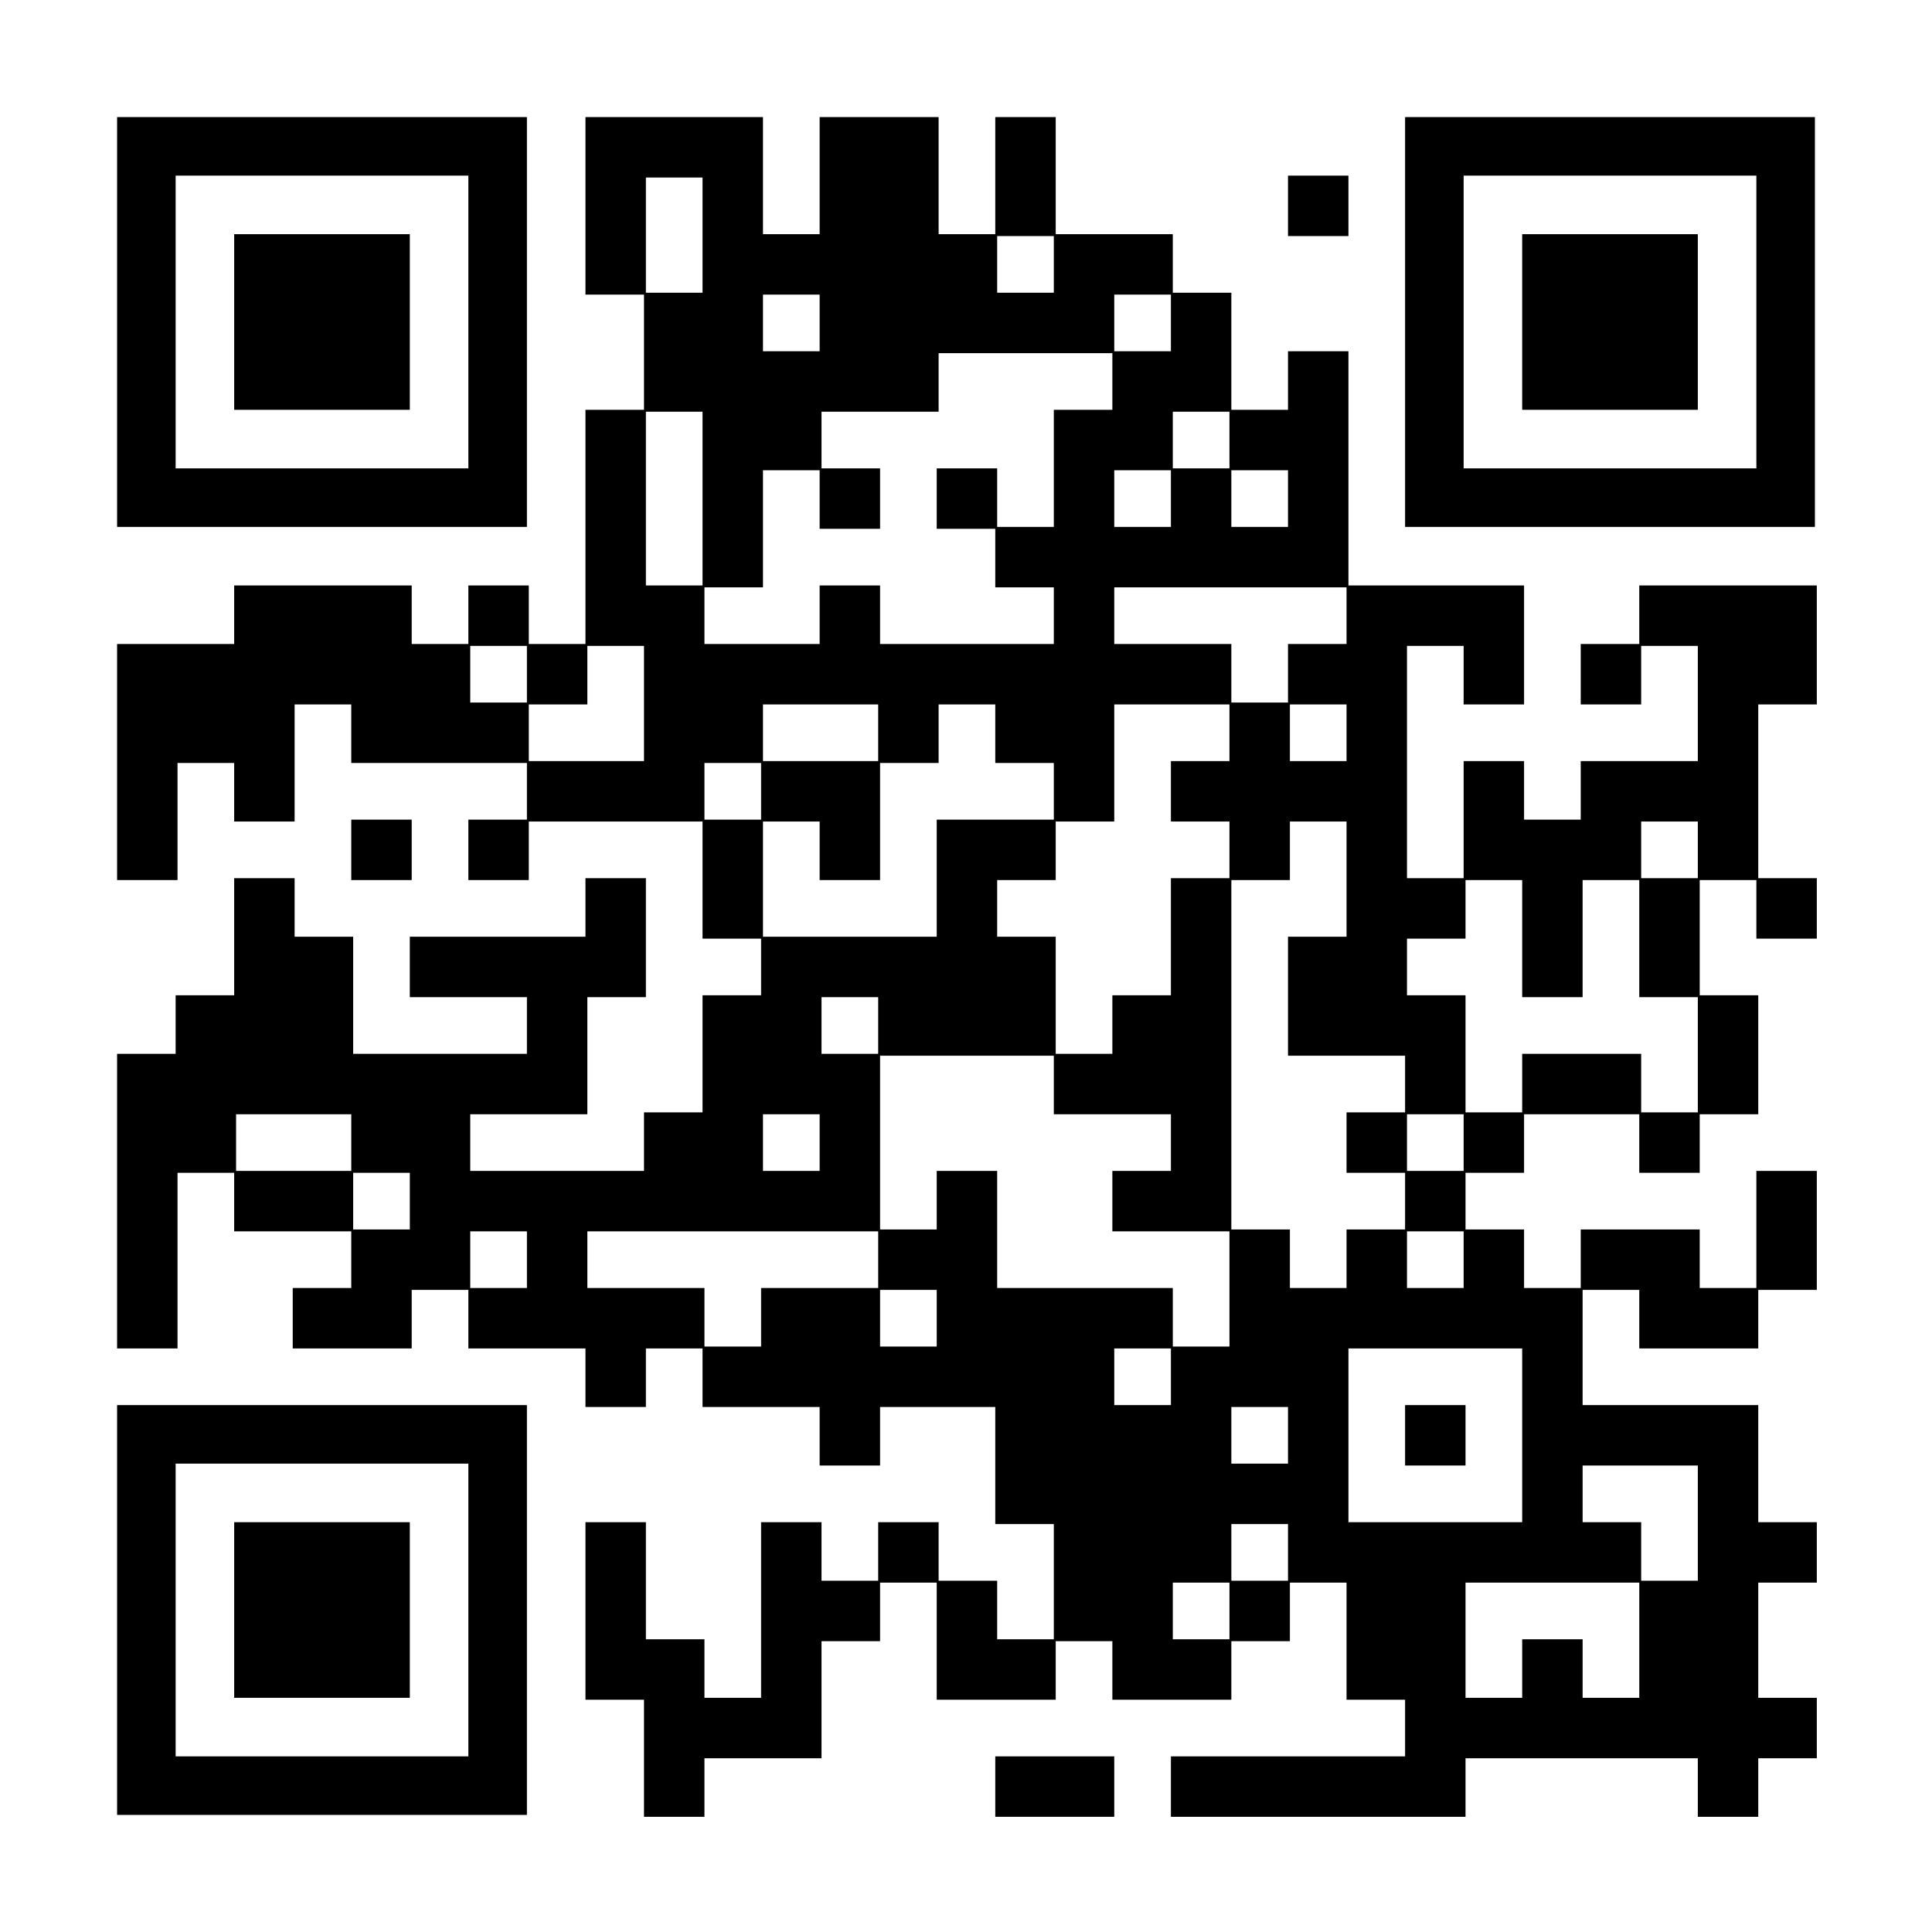 <?xml version="1.0" encoding="UTF-8" standalone="yes"?>
<svg version="1.0" xmlns="http://www.w3.org/2000/svg" width="1023" height="1023" viewBox="0 0 1023 1023" preserveAspectRatio="xMidYMid meet">
  <g transform="translate(0,1023) scale(0.1,-0.1)" fill="#000000" stroke="none">
    <path d="M620 8525 l0 -1085 1085 0 1085 0 0 1085 0 1085 -1085 0 -1085 0 0
-1085z m1860 0 l0 -775 -775 0 -775 0 0 775 0 775 775 0 775 0 0 -775z"/>
    <path d="M1240 8525 l0 -465 465 0 465 0 0 465 0 465 -465 0 -465 0 0 -465z"/>
    <path d="M3100 9140 l0 -470 155 0 155 0 0 -305 0 -305 -155 0 -155 0 0 -620
0 -620 -150 0 -150 0 0 155 0 155 -160 0 -160 0 0 -155 0 -155 -150 0 -150 0
0 155 0 155 -470 0 -470 0 0 -155 0 -155 -310 0 -310 0 0 -625 0 -625 160 0
160 0 0 310 0 310 150 0 150 0 0 -155 0 -155 160 0 160 0 0 310 0 310 150 0
150 0 0 -155 0 -155 465 0 465 0 0 -150 0 -150 -155 0 -155 0 0 -160 0 -160
160 0 160 0 0 155 0 155 460 0 460 0 0 -310 0 -310 155 0 155 0 0 -150 0 -150
-155 0 -155 0 0 -310 0 -310 -155 0 -155 0 0 -155 0 -155 -460 0 -460 0 0 150
0 150 310 0 310 0 0 310 0 310 155 0 155 0 0 315 0 315 -160 0 -160 0 0 -155
0 -155 -465 0 -465 0 0 -160 0 -160 310 0 310 0 0 -150 0 -150 -460 0 -460 0
0 310 0 310 -155 0 -155 0 0 155 0 155 -160 0 -160 0 0 -310 0 -310 -155 0
-155 0 0 -155 0 -155 -155 0 -155 0 0 -780 0 -780 160 0 160 0 0 465 0 465
150 0 150 0 0 -155 0 -155 310 0 310 0 0 -150 0 -150 -155 0 -155 0 0 -160 0
-160 315 0 315 0 0 155 0 155 150 0 150 0 0 -155 0 -155 310 0 310 0 0 -155 0
-155 160 0 160 0 0 155 0 155 150 0 150 0 0 -155 0 -155 310 0 310 0 0 -155 0
-155 160 0 160 0 0 155 0 155 305 0 305 0 0 -310 0 -310 155 0 155 0 0 -305 0
-305 -150 0 -150 0 0 155 0 155 -155 0 -155 0 0 155 0 155 -160 0 -160 0 0
-155 0 -155 -150 0 -150 0 0 155 0 155 -160 0 -160 0 0 -465 0 -465 -150 0
-150 0 0 155 0 155 -155 0 -155 0 0 310 0 310 -160 0 -160 0 0 -470 0 -470
155 0 155 0 0 -310 0 -310 160 0 160 0 0 155 0 155 310 0 310 0 0 310 0 310
155 0 155 0 0 155 0 155 150 0 150 0 0 -310 0 -310 315 0 315 0 0 155 0 155
150 0 150 0 0 -155 0 -155 315 0 315 0 0 155 0 155 155 0 155 0 0 155 0 155
150 0 150 0 0 -310 0 -310 155 0 155 0 0 -150 0 -150 -620 0 -620 0 0 -160 0
-160 780 0 780 0 0 155 0 155 615 0 615 0 0 -155 0 -155 160 0 160 0 0 155 0
155 155 0 155 0 0 160 0 160 -155 0 -155 0 0 305 0 305 155 0 155 0 0 160 0
160 -155 0 -155 0 0 310 0 310 -465 0 -465 0 0 305 0 305 150 0 150 0 0 -155
0 -155 315 0 315 0 0 155 0 155 155 0 155 0 0 315 0 315 -160 0 -160 0 0 -310
0 -310 -150 0 -150 0 0 155 0 155 -315 0 -315 0 0 -155 0 -155 -150 0 -150 0
0 155 0 155 -155 0 -155 0 0 150 0 150 155 0 155 0 0 155 0 155 305 0 305 0 0
-155 0 -155 160 0 160 0 0 155 0 155 155 0 155 0 0 315 0 315 -155 0 -155 0 0
305 0 305 150 0 150 0 0 -155 0 -155 160 0 160 0 0 160 0 160 -155 0 -155 0 0
460 0 460 155 0 155 0 0 315 0 315 -470 0 -470 0 0 -155 0 -155 -155 0 -155 0
0 -160 0 -160 160 0 160 0 0 155 0 155 150 0 150 0 0 -305 0 -305 -310 0 -310
0 0 -155 0 -155 -150 0 -150 0 0 155 0 155 -160 0 -160 0 0 -310 0 -310 -150
0 -150 0 0 615 0 615 150 0 150 0 0 -155 0 -155 160 0 160 0 0 315 0 315 -465
0 -465 0 0 620 0 620 -160 0 -160 0 0 -155 0 -155 -150 0 -150 0 0 310 0 310
-155 0 -155 0 0 155 0 155 -310 0 -310 0 0 310 0 310 -160 0 -160 0 0 -310 0
-310 -150 0 -150 0 0 310 0 310 -315 0 -315 0 0 -310 0 -310 -150 0 -150 0 0
310 0 310 -470 0 -470 0 0 -470z m620 -155 l0 -305 -150 0 -150 0 0 305 0 305
150 0 150 0 0 -305z m1860 -155 l0 -150 -150 0 -150 0 0 150 0 150 150 0 150
0 0 -150z m-1240 -310 l0 -150 -150 0 -150 0 0 150 0 150 150 0 150 0 0 -150z
m1860 0 l0 -150 -150 0 -150 0 0 150 0 150 150 0 150 0 0 -150z m-310 -310 l0
-150 -155 0 -155 0 0 -310 0 -310 -150 0 -150 0 0 155 0 155 -160 0 -160 0 0
-160 0 -160 155 0 155 0 0 -155 0 -155 155 0 155 0 0 -150 0 -150 -460 0 -460
0 0 155 0 155 -160 0 -160 0 0 -155 0 -155 -305 0 -305 0 0 150 0 150 155 0
155 0 0 310 0 310 150 0 150 0 0 -155 0 -155 160 0 160 0 0 160 0 160 -155 0
-155 0 0 150 0 150 310 0 310 0 0 155 0 155 460 0 460 0 0 -150z m-2170 -620
l0 -460 -150 0 -150 0 0 460 0 460 150 0 150 0 0 -460z m2790 310 l0 -150
-150 0 -150 0 0 150 0 150 150 0 150 0 0 -150z m-310 -310 l0 -150 -150 0
-150 0 0 150 0 150 150 0 150 0 0 -150z m620 0 l0 -150 -150 0 -150 0 0 150 0
150 150 0 150 0 0 -150z m310 -620 l0 -150 -155 0 -155 0 0 -155 0 -155 -150
0 -150 0 0 155 0 155 -310 0 -310 0 0 150 0 150 615 0 615 0 0 -150z m-4340
-310 l0 -150 -150 0 -150 0 0 150 0 150 150 0 150 0 0 -150z m620 -155 l0
-305 -305 0 -305 0 0 150 0 150 155 0 155 0 0 155 0 155 150 0 150 0 0 -305z
m1240 -155 l0 -150 -305 0 -305 0 0 150 0 150 305 0 305 0 0 -150z m620 -5 l0
-155 155 0 155 0 0 -150 0 -150 -310 0 -310 0 0 -310 0 -310 -460 0 -460 0 0
305 0 305 150 0 150 0 0 -155 0 -155 160 0 160 0 0 310 0 310 155 0 155 0 0
155 0 155 150 0 150 0 0 -155z m1240 5 l0 -150 -155 0 -155 0 0 -160 0 -160
155 0 155 0 0 -150 0 -150 -155 0 -155 0 0 -310 0 -310 -155 0 -155 0 0 -155
0 -155 -150 0 -150 0 0 310 0 310 -155 0 -155 0 0 150 0 150 155 0 155 0 0
155 0 155 155 0 155 0 0 310 0 310 305 0 305 0 0 -150z m620 0 l0 -150 -150 0
-150 0 0 150 0 150 150 0 150 0 0 -150z m-3100 -310 l0 -150 -150 0 -150 0 0
150 0 150 150 0 150 0 0 -150z m3100 -465 l0 -305 -155 0 -155 0 0 -315 0
-315 310 0 310 0 0 -150 0 -150 -155 0 -155 0 0 -160 0 -160 155 0 155 0 0
-150 0 -150 -155 0 -155 0 0 -155 0 -155 -150 0 -150 0 0 155 0 155 -155 0
-155 0 0 925 0 925 155 0 155 0 0 155 0 155 150 0 150 0 0 -305z m1860 155 l0
-150 -150 0 -150 0 0 150 0 150 150 0 150 0 0 -150z m-930 -470 l0 -310 160 0
160 0 0 310 0 310 150 0 150 0 0 -310 0 -310 155 0 155 0 0 -305 0 -305 -150
0 -150 0 0 155 0 155 -315 0 -315 0 0 -155 0 -155 -150 0 -150 0 0 310 0 310
-155 0 -155 0 0 150 0 150 155 0 155 0 0 155 0 155 150 0 150 0 0 -310z
m-3410 -460 l0 -150 -150 0 -150 0 0 150 0 150 150 0 150 0 0 -150z m930 -315
l0 -155 310 0 310 0 0 -150 0 -150 -155 0 -155 0 0 -160 0 -160 310 0 310 0 0
-305 0 -305 -150 0 -150 0 0 155 0 155 -465 0 -465 0 0 310 0 310 -160 0 -160
0 0 -155 0 -155 -150 0 -150 0 0 460 0 460 460 0 460 0 0 -155z m-3720 -305
l0 -150 -305 0 -305 0 0 150 0 150 305 0 305 0 0 -150z m2480 0 l0 -150 -150
0 -150 0 0 150 0 150 150 0 150 0 0 -150z m3410 0 l0 -150 -150 0 -150 0 0
150 0 150 150 0 150 0 0 -150z m-5580 -310 l0 -150 -150 0 -150 0 0 150 0 150
150 0 150 0 0 -150z m620 -310 l0 -150 -150 0 -150 0 0 150 0 150 150 0 150 0
0 -150z m1860 0 l0 -150 -310 0 -310 0 0 -155 0 -155 -150 0 -150 0 0 155 0
155 -310 0 -310 0 0 150 0 150 770 0 770 0 0 -150z m3100 0 l0 -150 -150 0
-150 0 0 150 0 150 150 0 150 0 0 -150z m-2790 -310 l0 -150 -150 0 -150 0 0
150 0 150 150 0 150 0 0 -150z m1240 -310 l0 -150 -150 0 -150 0 0 150 0 150
150 0 150 0 0 -150z m1860 -310 l0 -460 -460 0 -460 0 0 460 0 460 460 0 460
0 0 -460z m-1240 0 l0 -150 -150 0 -150 0 0 150 0 150 150 0 150 0 0 -150z
m2170 -465 l0 -305 -150 0 -150 0 0 155 0 155 -155 0 -155 0 0 150 0 150 305
0 305 0 0 -305z m-2170 -155 l0 -150 -150 0 -150 0 0 150 0 150 150 0 150 0 0
-150z m-310 -310 l0 -150 -150 0 -150 0 0 150 0 150 150 0 150 0 0 -150z
m2170 -155 l0 -305 -150 0 -150 0 0 155 0 155 -160 0 -160 0 0 -155 0 -155
-150 0 -150 0 0 305 0 305 460 0 460 0 0 -305z"/>
    <path d="M7440 2630 l0 -160 160 0 160 0 0 160 0 160 -160 0 -160 0 0 -160z"/>
    <path d="M7440 8525 l0 -1085 1085 0 1085 0 0 1085 0 1085 -1085 0 -1085 0 0
-1085z m1860 0 l0 -775 -775 0 -775 0 0 775 0 775 775 0 775 0 0 -775z"/>
    <path d="M8060 8525 l0 -465 465 0 465 0 0 465 0 465 -465 0 -465 0 0 -465z"/>
    <path d="M6820 9140 l0 -160 160 0 160 0 0 160 0 160 -160 0 -160 0 0 -160z"/>
    <path d="M1860 5730 l0 -160 160 0 160 0 0 160 0 160 -160 0 -160 0 0 -160z"/>
    <path d="M620 1705 l0 -1085 1085 0 1085 0 0 1085 0 1085 -1085 0 -1085 0 0
-1085z m1860 0 l0 -775 -775 0 -775 0 0 775 0 775 775 0 775 0 0 -775z"/>
    <path d="M1240 1705 l0 -465 465 0 465 0 0 465 0 465 -465 0 -465 0 0 -465z"/>
    <path d="M5270 770 l0 -160 315 0 315 0 0 160 0 160 -315 0 -315 0 0 -160z"/>
  </g>
</svg>
